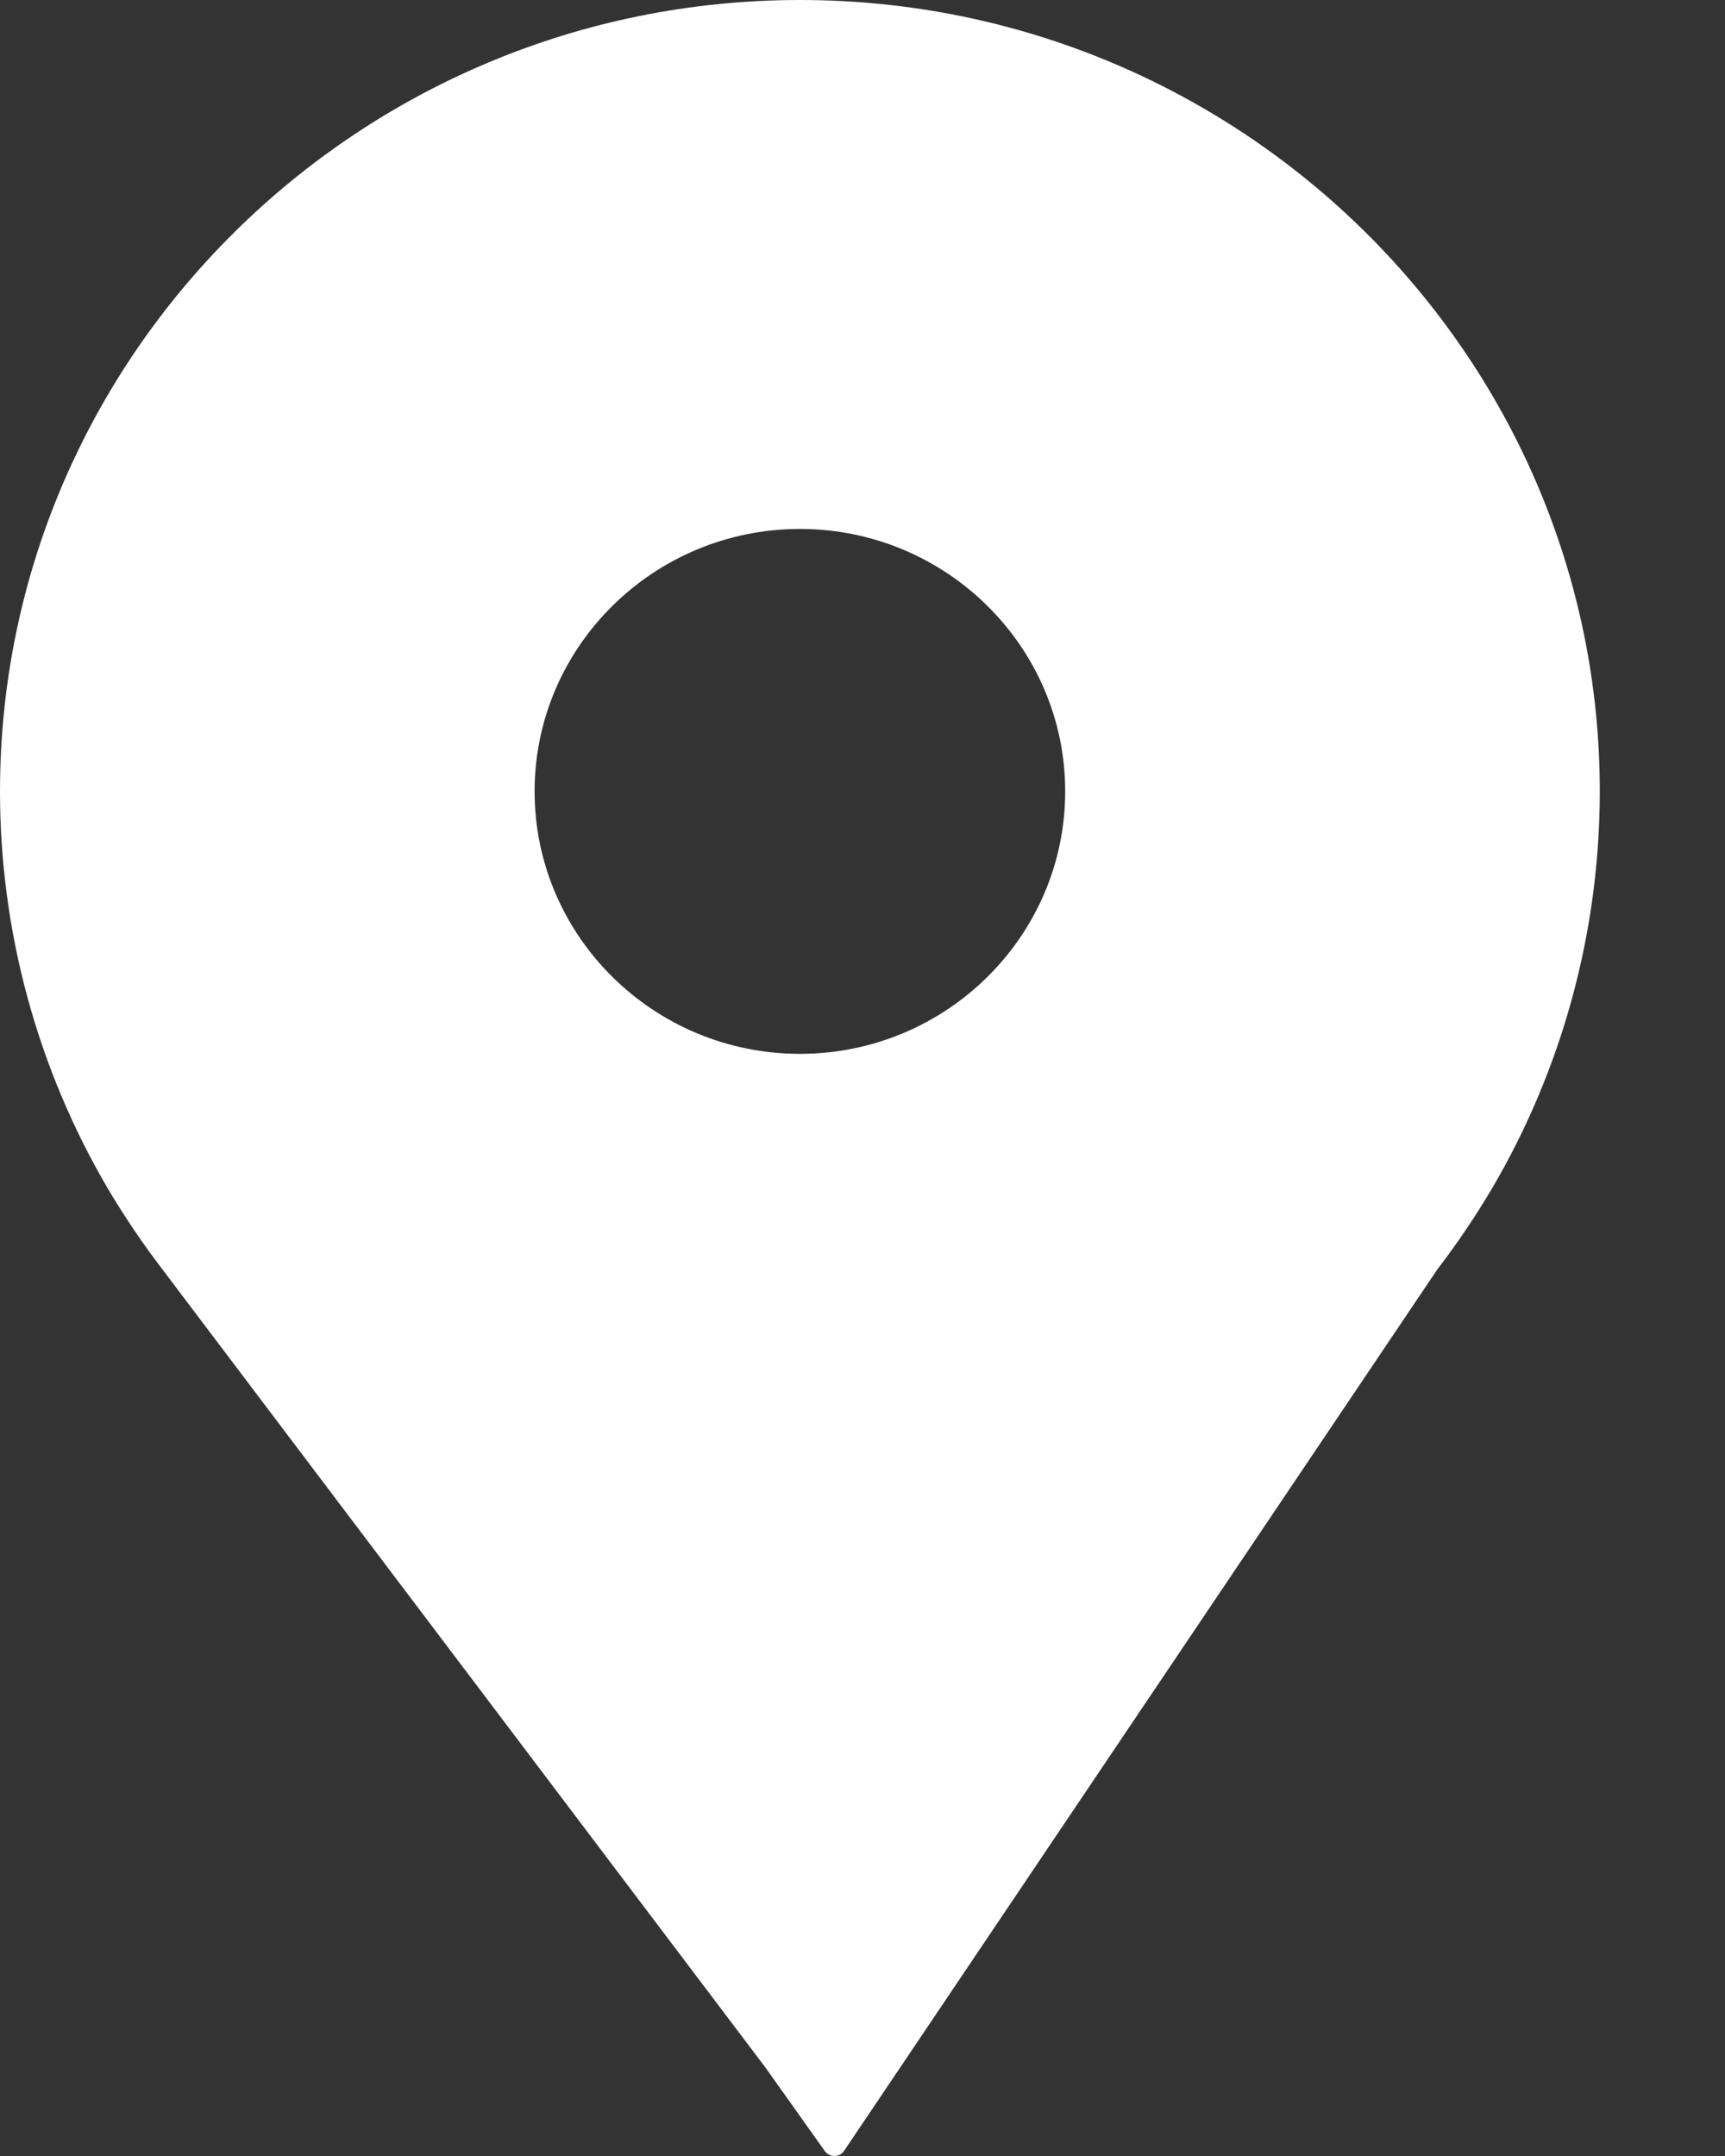 <?xml version="1.0" encoding="UTF-8"?>
<svg width="12px" height="15px" viewBox="0 0 12 15" version="1.1" xmlns="http://www.w3.org/2000/svg" xmlns:xlink="http://www.w3.org/1999/xlink">
    <rect x="0" y="0" width="12" height="15" fill="#333333" stroke="none"/>
    <title>location</title>
    <g id="Page-1" stroke="none" stroke-width="1" fill="none" fill-rule="evenodd">
        <g id="Crosswind-desktop-home-(1)" transform="translate(-912, -5554)" fill="#FFFFFF" fill-rule="nonzero">
            <g id="Footer" transform="translate(-91.133, 5323.108)">
                <g id="Contact" transform="translate(1001.133, 175.892)">
                    <g id="Group-21" transform="translate(0, 55)">
                        <g id="005-place" transform="translate(2, 0)">
                            <path d="M5.565,0 C2.496,0 0,2.47 0,5.506 C0,6.477 0.259,7.433 0.75,8.269 C0.865,8.463 0.993,8.653 1.131,8.833 L5.323,14.382 L5.738,14.966 C5.764,15.002 5.815,15.011 5.852,14.985 C5.86,14.979 5.867,14.972 5.872,14.964 C5.872,14.964 5.872,14.964 5.872,14.964 C6.789,13.602 8.164,11.558 9.998,8.833 C10.136,8.653 10.264,8.463 10.379,8.269 C10.87,7.433 11.129,6.477 11.129,5.506 C11.129,2.47 8.633,0 5.565,0 Z M5.565,7.332 C4.547,7.332 3.719,6.513 3.719,5.506 C3.719,4.499 4.547,3.68 5.565,3.68 C6.582,3.68 7.41,4.499 7.41,5.506 C7.41,6.513 6.582,7.332 5.565,7.332 Z" id="Shape"></path>
                        </g>
                    </g>
                </g>
            </g>
        </g>
    </g>
</svg>